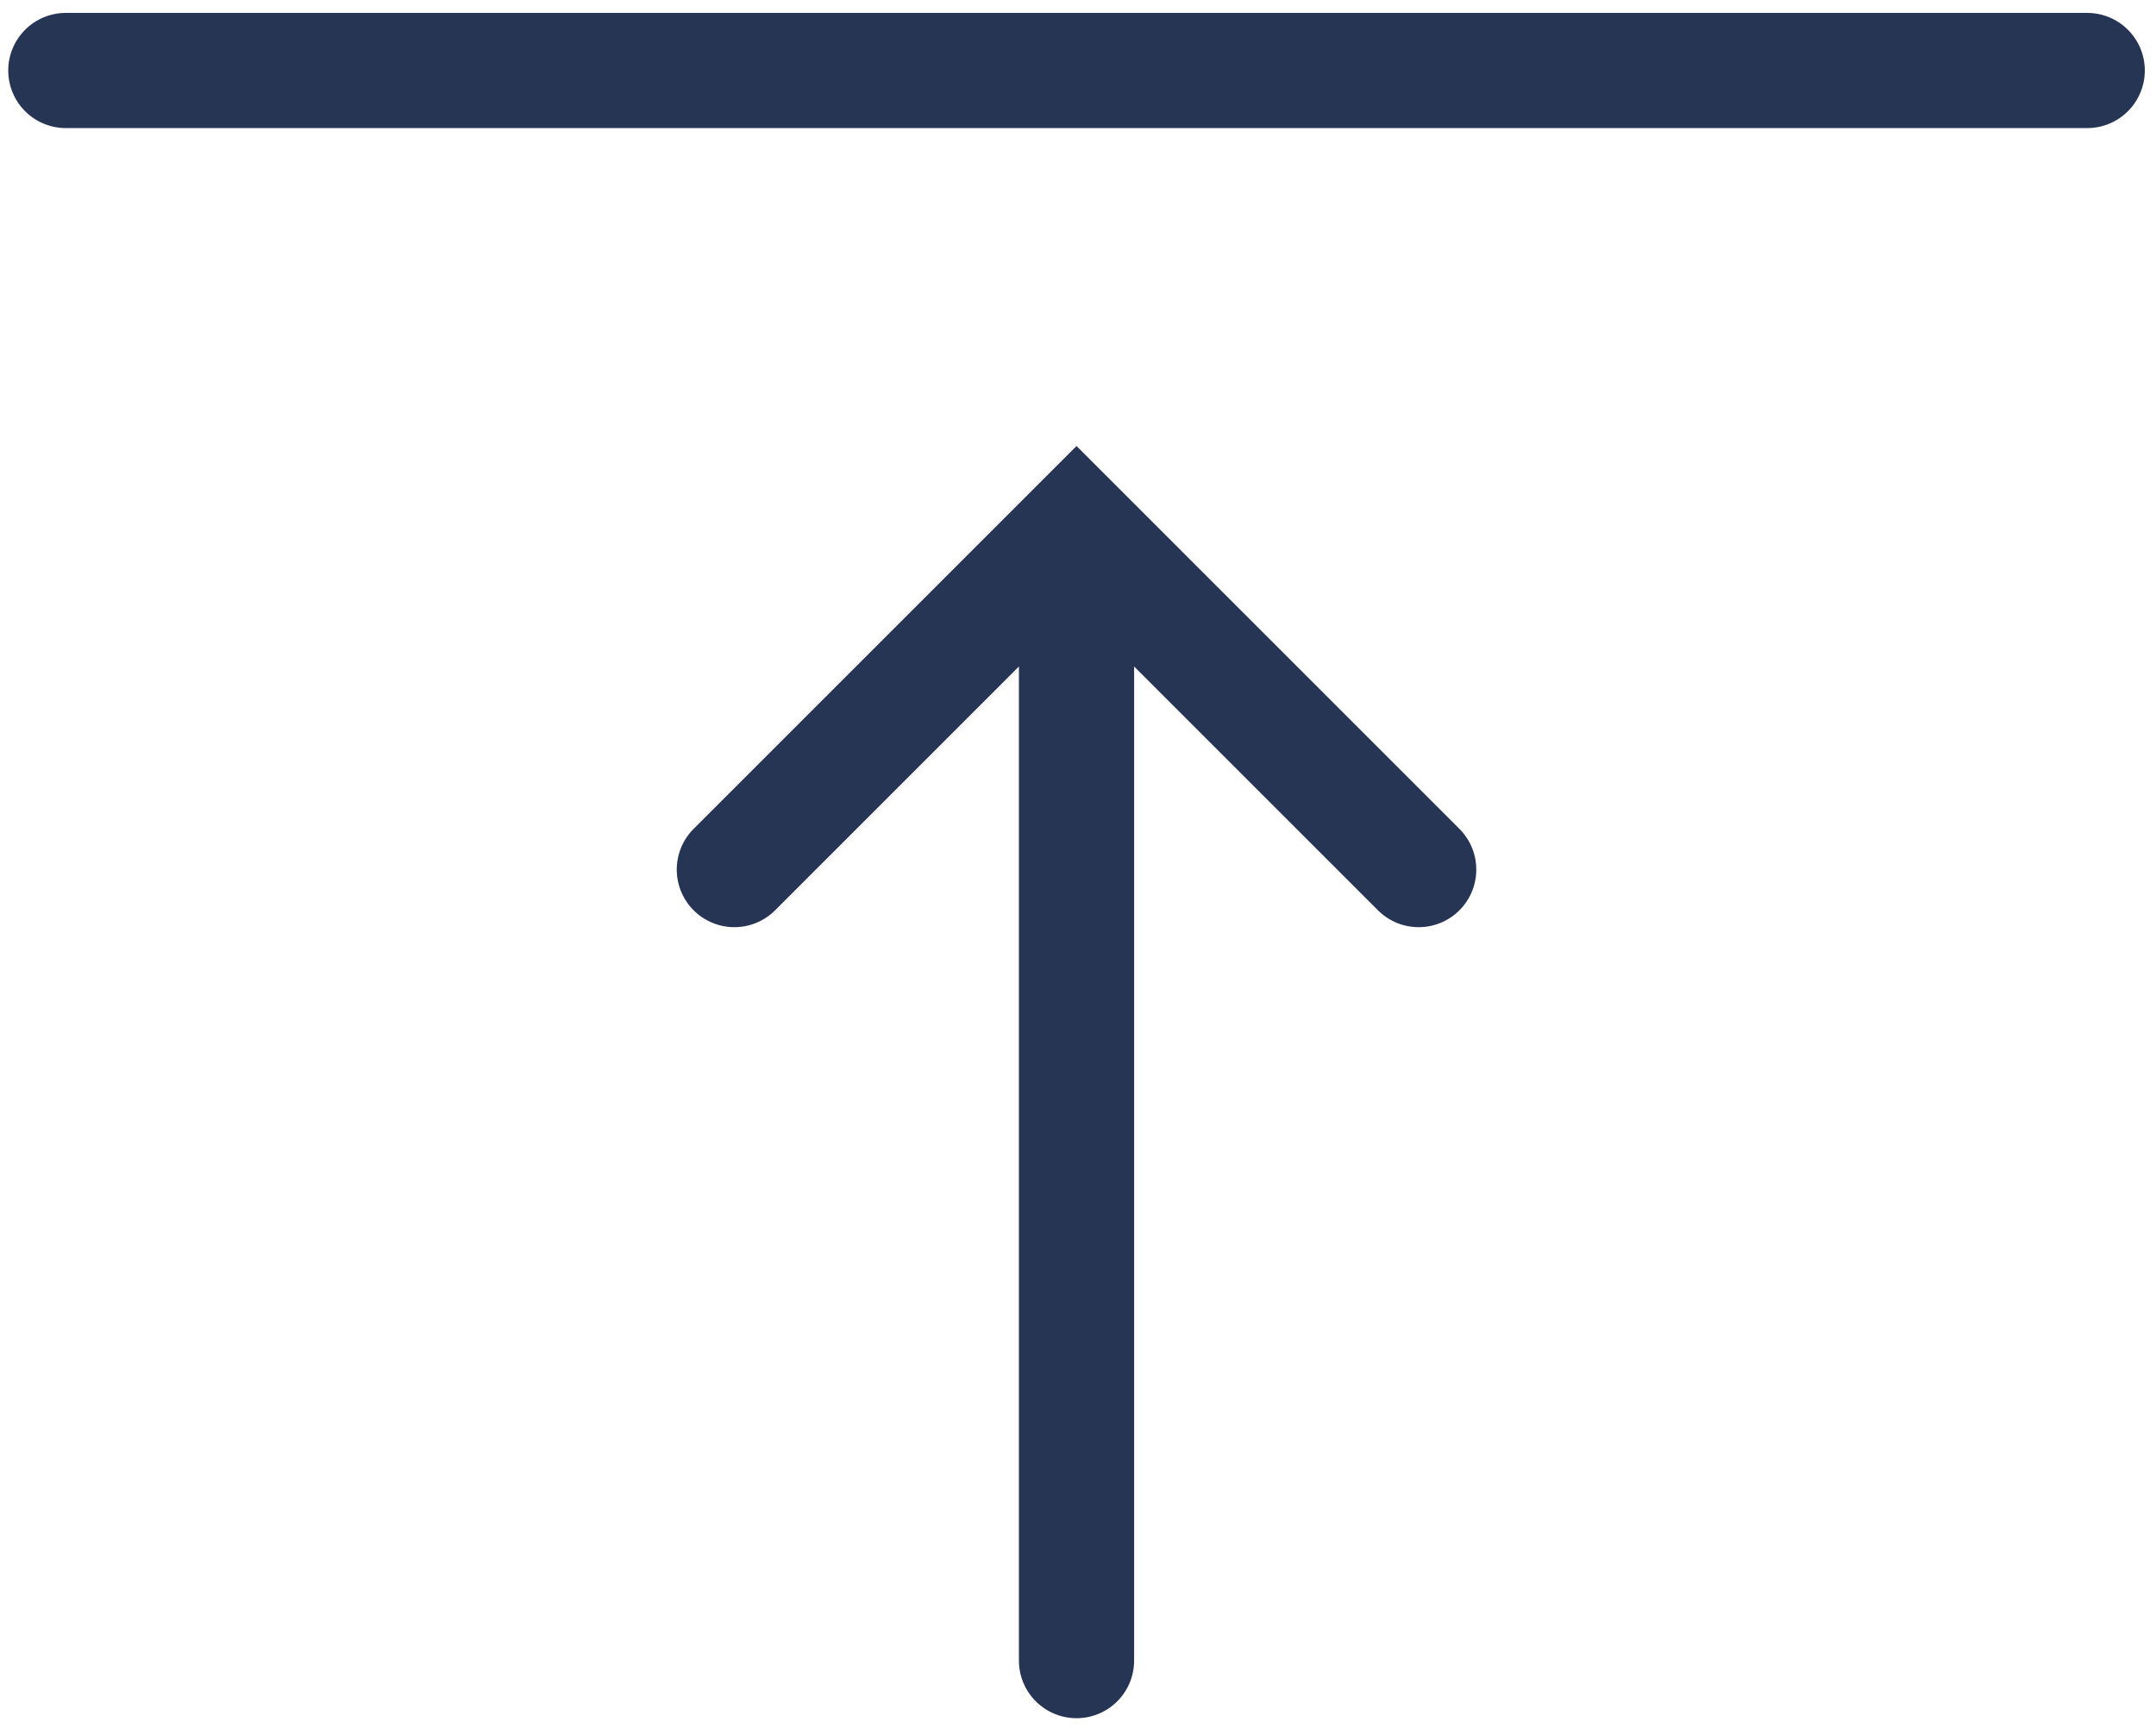 <?xml version="1.0" encoding="UTF-8"?>
<svg xmlns="http://www.w3.org/2000/svg" width="131" height="105" viewBox="0 0 131 105" fill="none">
  <path d="M65.41 37.134V100.914M44.62 52.844L65.41 32.054L86.2 52.844M4 4.284H126.82" stroke="#273555" stroke-width="7" stroke-miterlimit="10" stroke-linecap="round"></path>
</svg>
